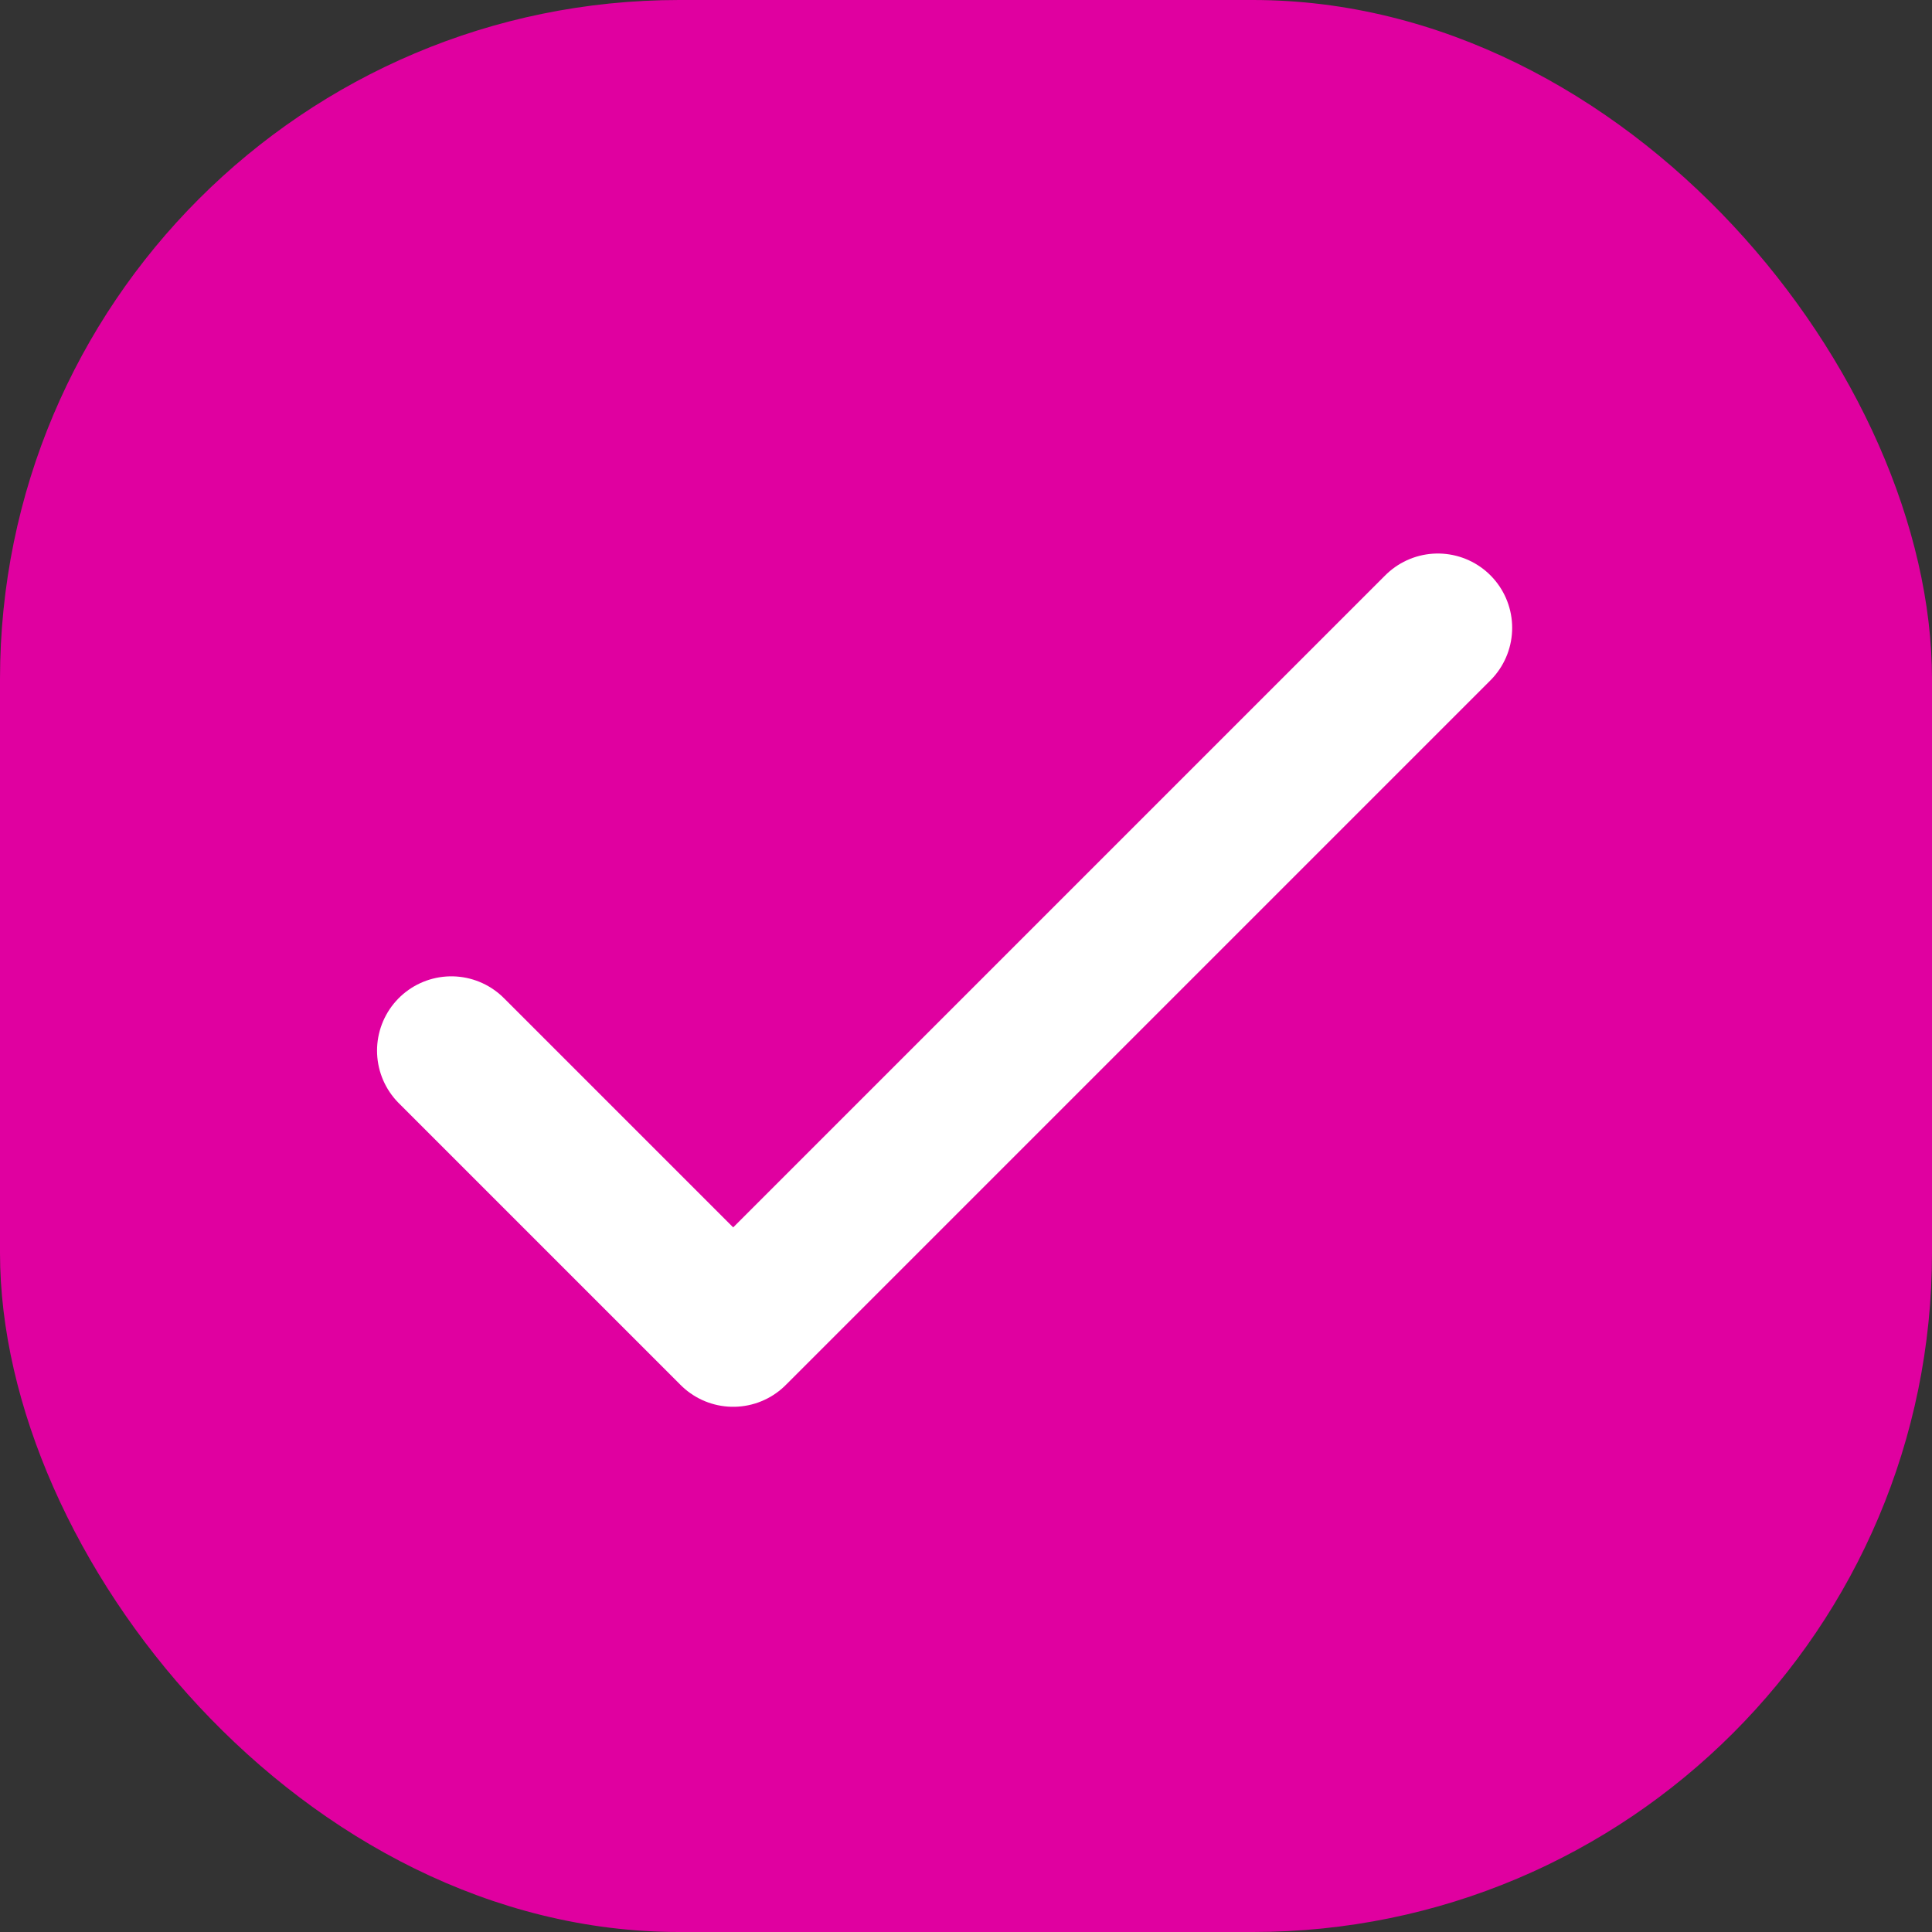 <svg width="26" height="26" viewBox="0 0 26 26" fill="none" xmlns="http://www.w3.org/2000/svg">
<rect x="0" y="0" width="26" height="26" fill="#333333" stroke="none"/>
<rect width="26" height="26" rx="9.14" fill="#e000a0"/>
<path d="M6.074 14.139L9.867 17.932L19.35 8.449" fill="#e000a0"/>
<path d="M6.074 14.139L9.867 17.932L19.35 8.449" stroke="white" stroke-width="2" stroke-linecap="round" stroke-linejoin="round"/>
</svg>
